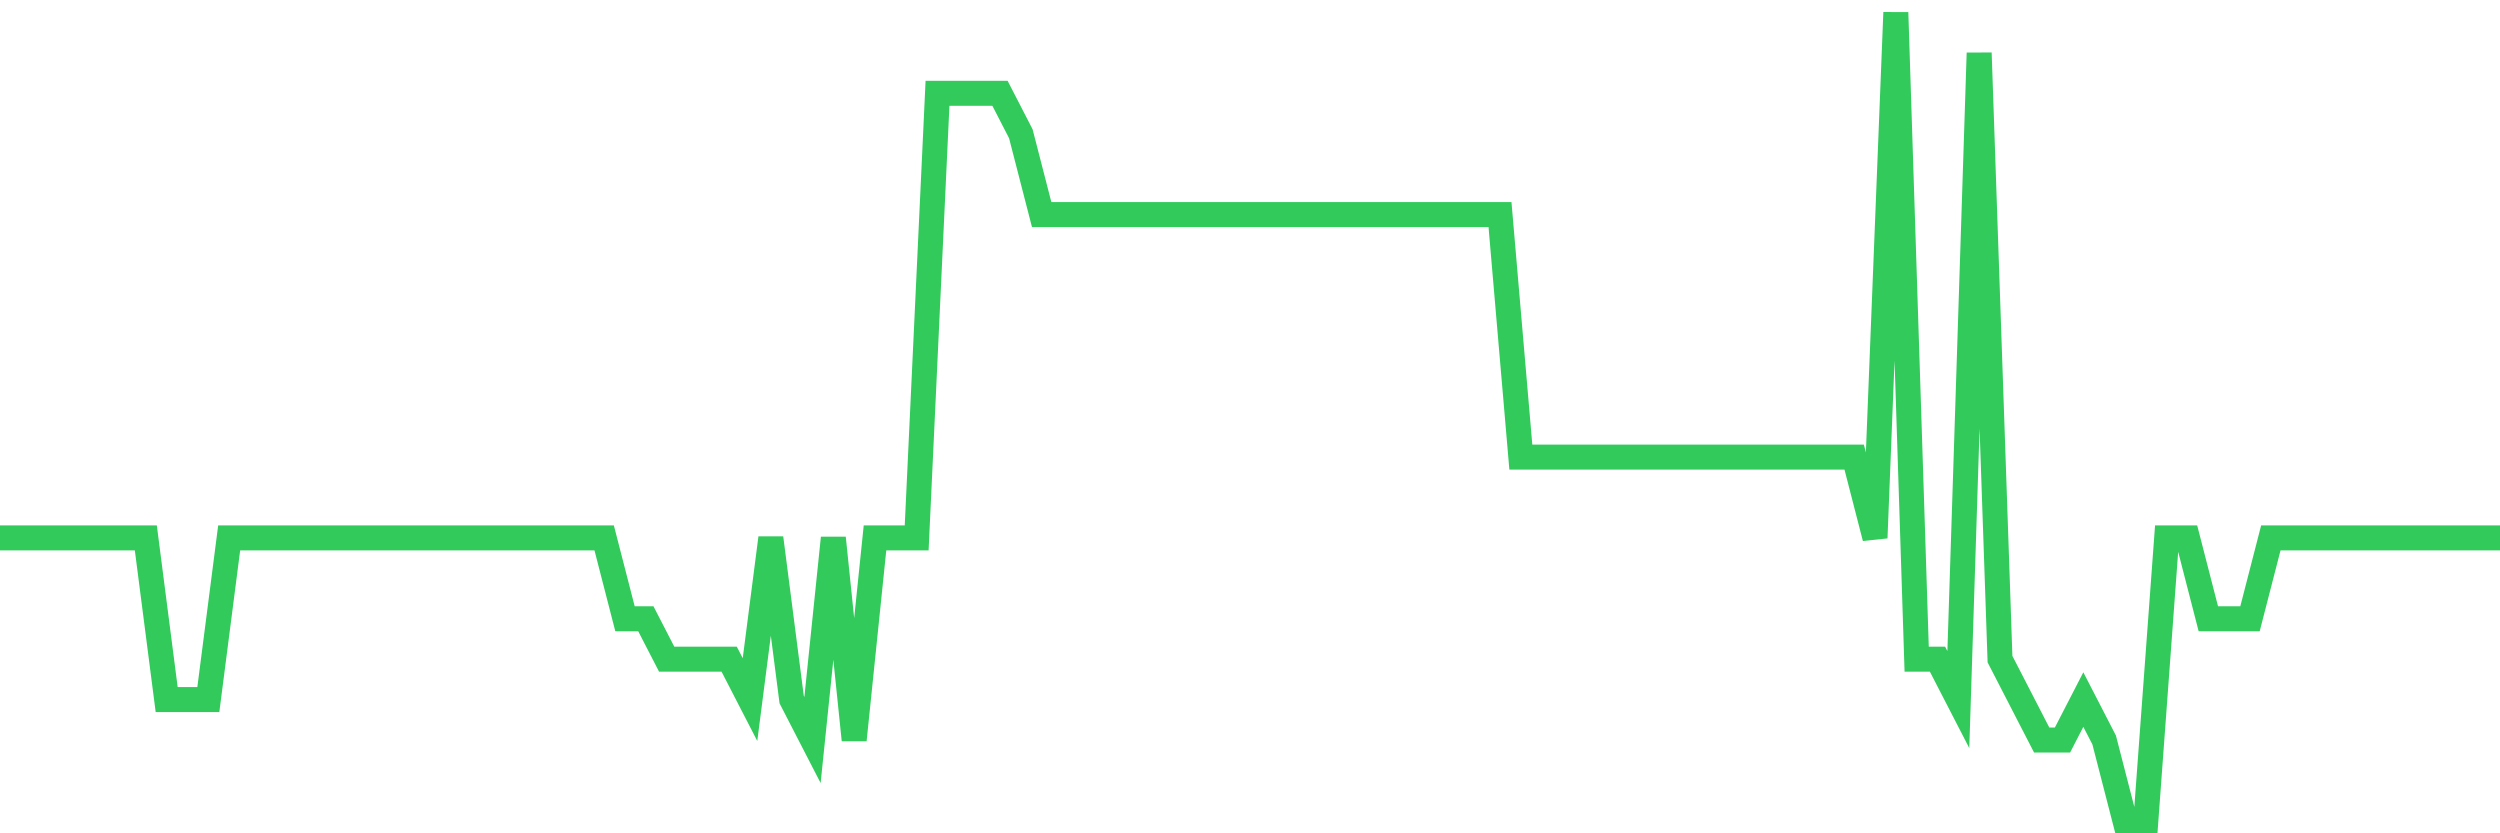 <svg
  xmlns="http://www.w3.org/2000/svg"
  xmlns:xlink="http://www.w3.org/1999/xlink"
  width="120"
  height="40"
  viewBox="0 0 120 40"
  preserveAspectRatio="none"
>
  <polyline
    points="0,25.82 1,25.82 2,25.82 3,25.82 4,25.82 5,25.82 6,25.82 7,25.82 8,33.58 9,33.58 10,33.58 11,25.82 12,25.82 13,25.82 14,25.82 15,25.82 16,25.82 17,25.82 18,25.82 19,25.82 20,25.82 21,25.82 22,25.82 23,25.82 24,25.82 25,25.82 26,25.82 27,25.82 28,25.82 29,25.82 30,29.7 31,29.7 32,31.64 33,31.64 34,31.64 35,31.64 36,33.58 37,25.82 38,33.58 39,35.52 40,25.82 41,35.52 42,25.82 43,25.82 44,25.82 45,4.48 46,4.48 47,4.48 48,4.48 49,6.42 50,10.3 51,10.3 52,10.3 53,10.3 54,10.3 55,10.3 56,10.3 57,10.3 58,10.3 59,10.3 60,10.3 61,10.3 62,10.3 63,10.3 64,10.3 65,10.3 66,10.3 67,10.3 68,10.3 69,10.3 70,10.3 71,10.3 72,10.3 73,21.94 74,21.94 75,21.94 76,21.94 77,21.94 78,21.94 79,21.94 80,21.94 81,21.94 82,21.94 83,21.94 84,21.94 85,21.94 86,21.94 87,21.94 88,21.94 89,21.94 90,25.82 91,0.6 92,31.64 93,31.64 94,33.58 95,2.54 96,31.64 97,33.58 98,35.52 99,35.52 100,33.58 101,35.52 102,39.4 103,39.4 104,25.82 105,25.82 106,29.7 107,29.7 108,29.7 109,25.82 110,25.82 111,25.82 112,25.82 113,25.82 114,25.82 115,25.82 116,25.82 117,25.82 118,25.82 119,25.82 120,25.82"
    fill="none"
    stroke="#32ca5b"
    stroke-width="1.2"
  >
  </polyline>
</svg>